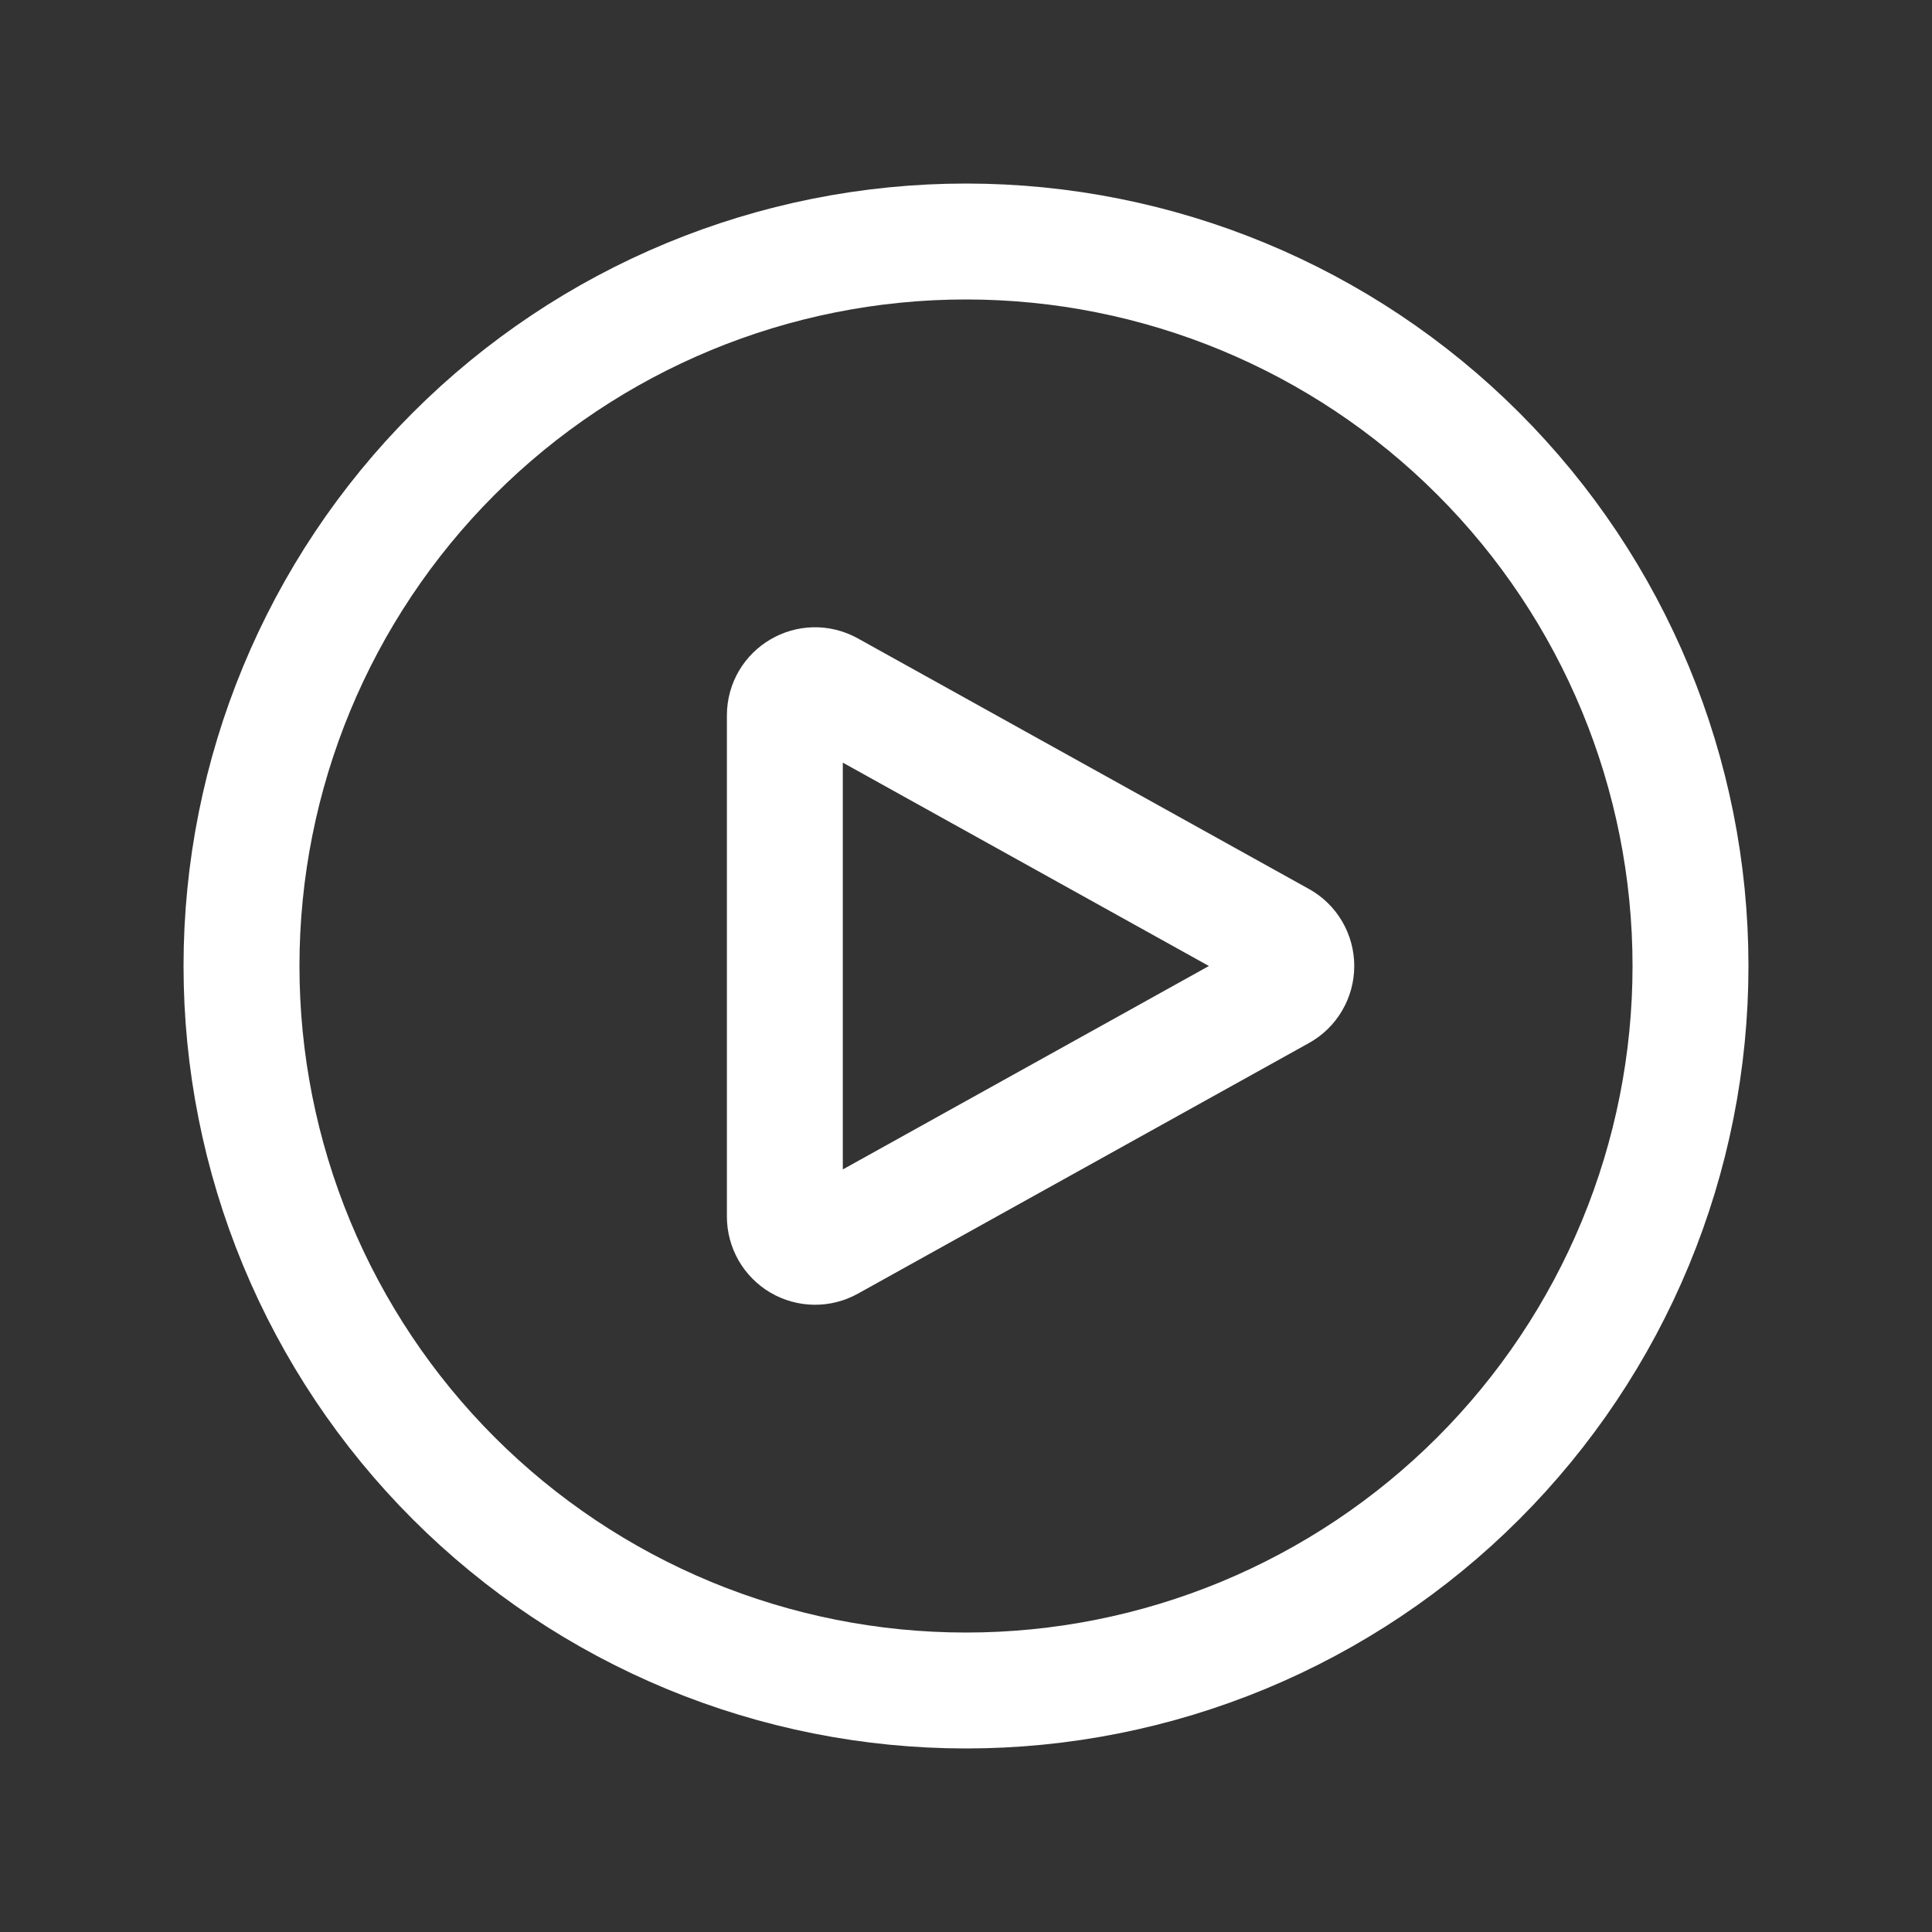 <svg width="50" height="50" viewBox="0 0 50 50" fill="none" xmlns="http://www.w3.org/2000/svg">
<rect x="0" y="0" width="50" height="50" fill="#333333" stroke="none"/>
<path d="M43.75 25C43.75 27.462 43.265 29.901 42.323 32.175C41.38 34.45 39.999 36.517 38.258 38.258C36.517 39.999 34.45 41.38 32.175 42.323C29.901 43.265 27.462 43.75 25 43.75C22.538 43.75 20.099 43.265 17.825 42.323C15.55 41.38 13.483 39.999 11.742 38.258C10.001 36.517 8.62 34.45 7.677 32.175C6.735 29.901 6.25 27.462 6.25 25C6.25 20.027 8.225 15.258 11.742 11.742C15.258 8.225 20.027 6.25 25 6.25C29.973 6.25 34.742 8.225 38.258 11.742C41.775 15.258 43.75 20.027 43.75 25Z" stroke="white" stroke-width="3" stroke-linecap="round" stroke-linejoin="round"/>
<path d="M33.146 24.317C33.268 24.384 33.37 24.483 33.44 24.603C33.511 24.724 33.548 24.86 33.548 25C33.548 25.139 33.511 25.276 33.44 25.396C33.37 25.517 33.268 25.616 33.146 25.683L21.473 32.169C21.354 32.235 21.22 32.269 21.084 32.267C20.948 32.265 20.815 32.228 20.697 32.159C20.58 32.09 20.483 31.991 20.415 31.873C20.348 31.755 20.312 31.621 20.312 31.485V18.515C20.312 17.919 20.952 17.544 21.473 17.833L33.146 24.317Z" stroke="white" stroke-width="3" stroke-linecap="round" stroke-linejoin="round"/>
</svg>
